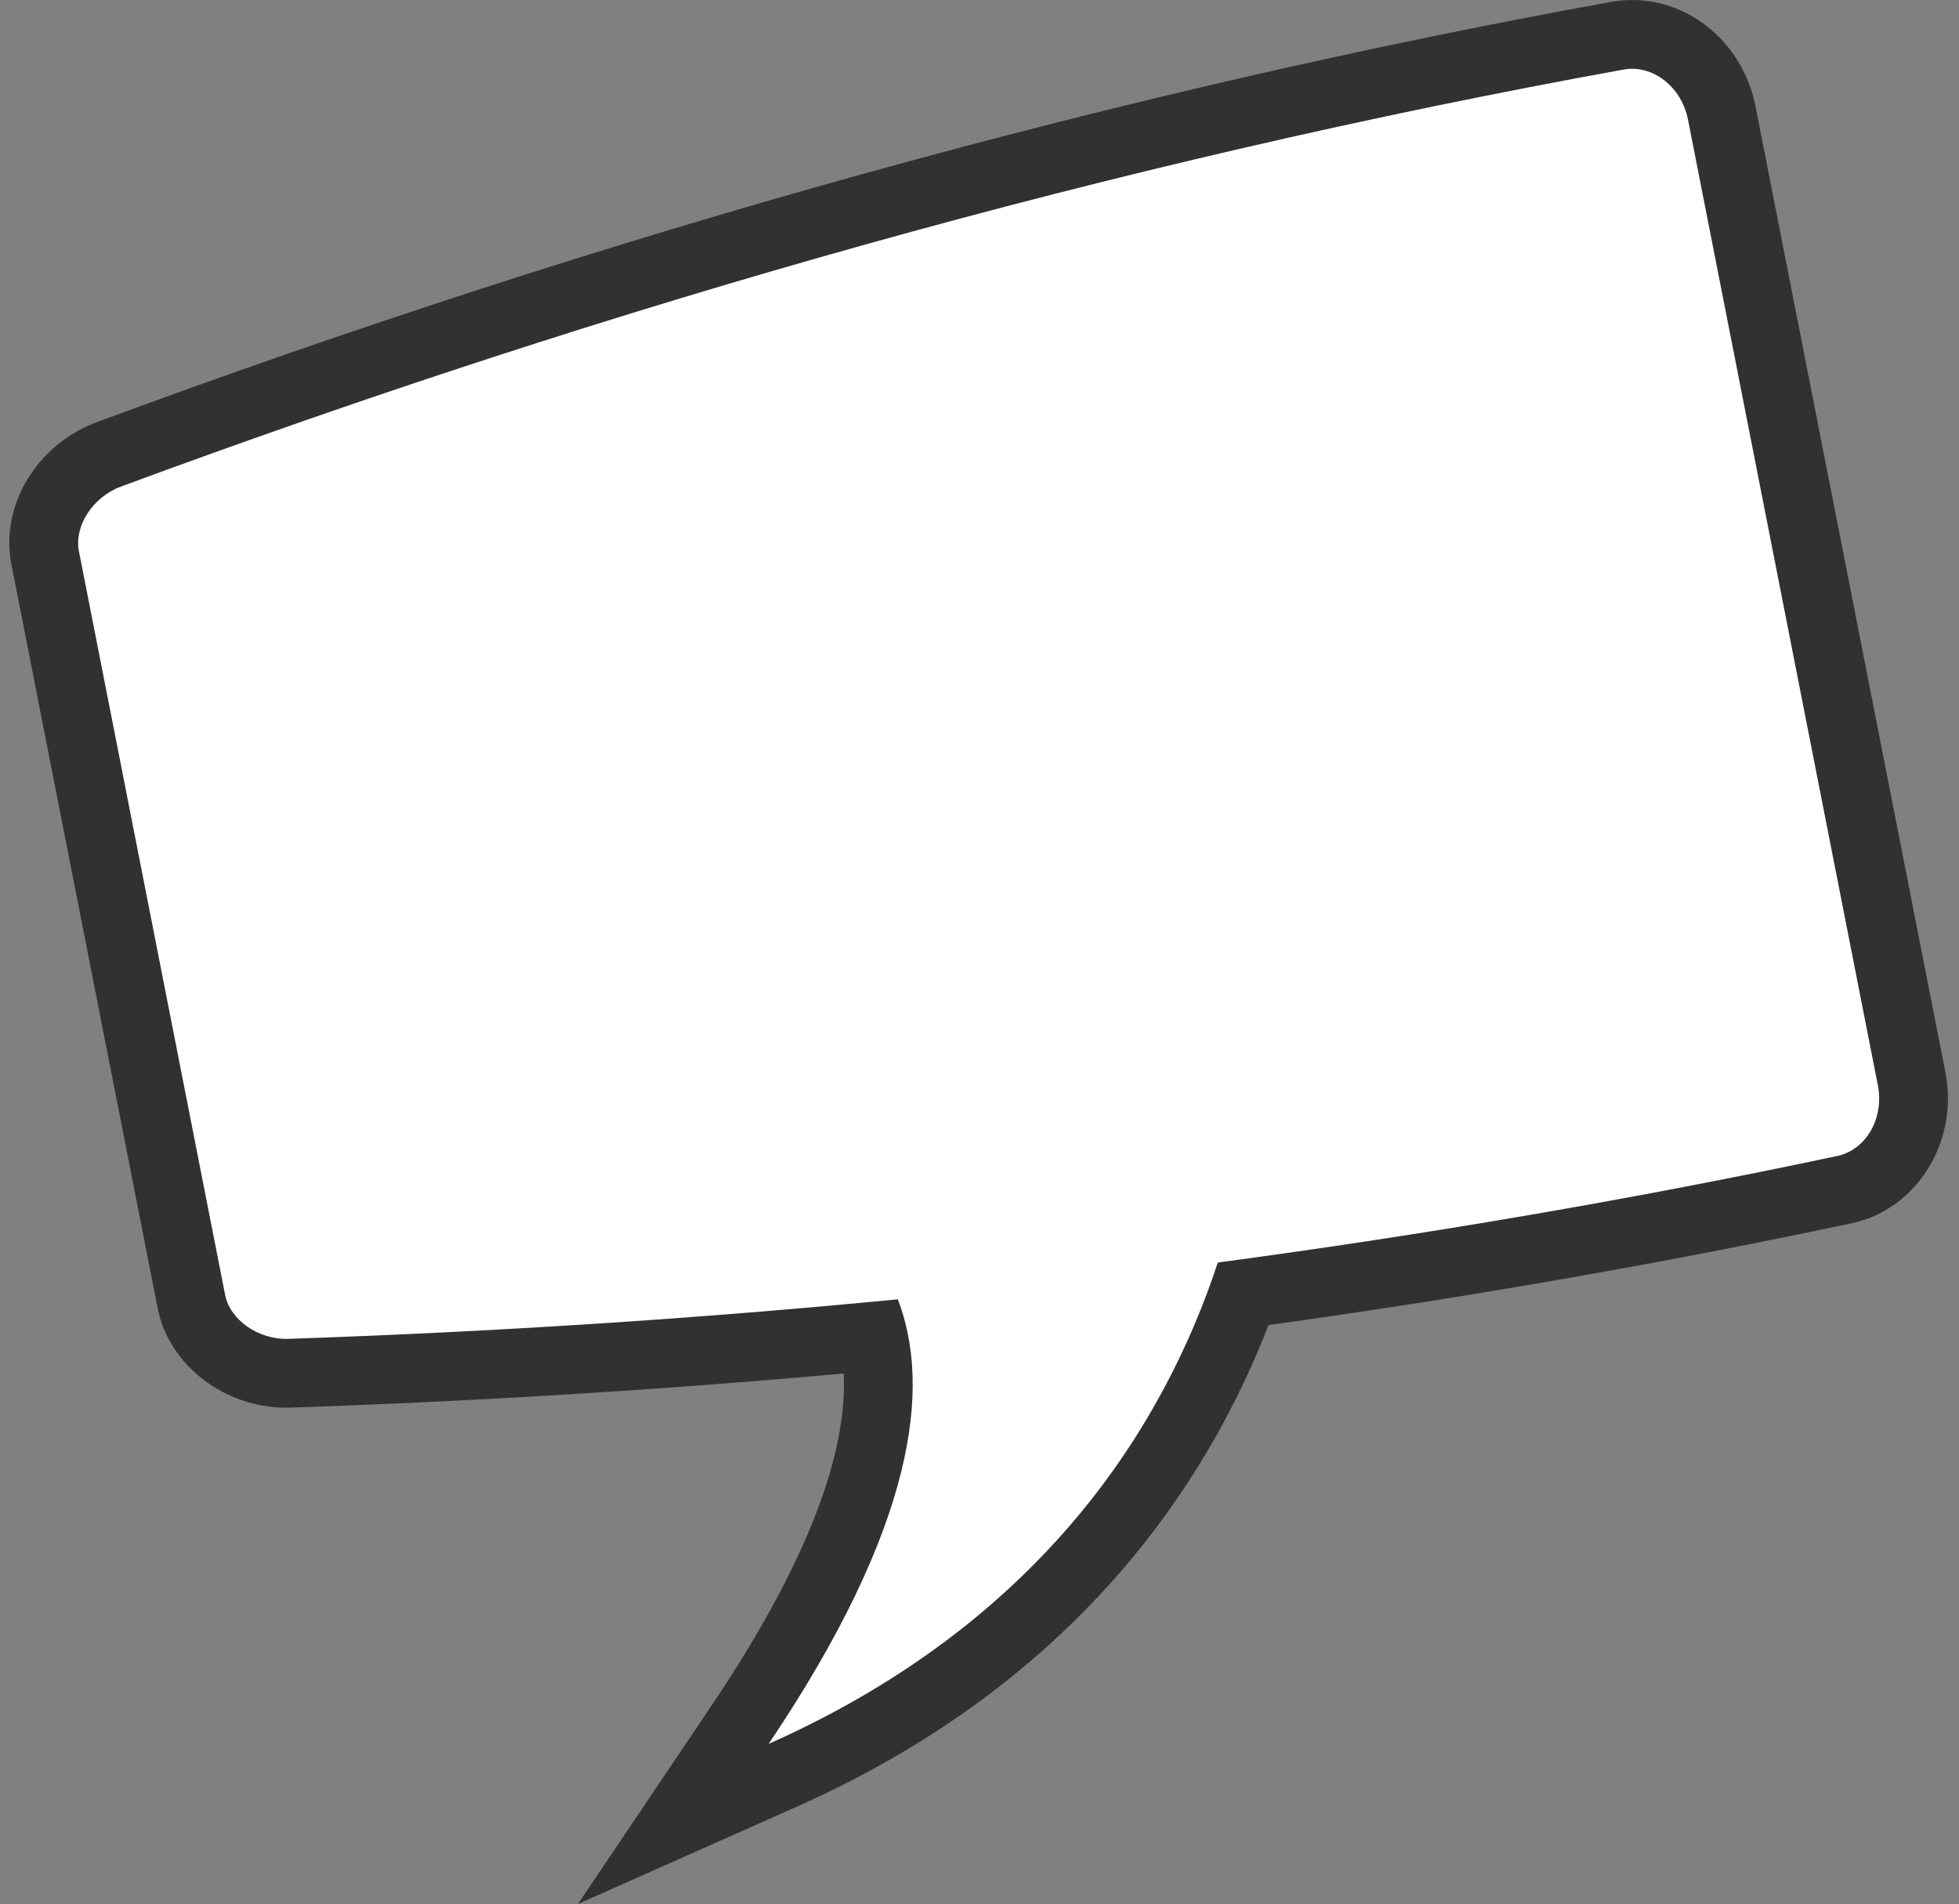 <?xml version="1.0" encoding="UTF-8"?><svg xmlns="http://www.w3.org/2000/svg" xmlns:xlink="http://www.w3.org/1999/xlink" height="322.8" preserveAspectRatio="xMidYMid meet" version="1.0" viewBox="46.7 51.2 332.1 322.8" width="332.1" zoomAndPan="magnify"><rect x="46.7" y="51.2" width="332.1" height="322.8" fill="#808080" stroke="none"/><g><g id="change1_1"><path d="M 376.488 232.957 L 344.301 69.227 C 342.246 58.777 333.449 51.199 323.391 51.199 C 322.219 51.199 321.039 51.301 319.871 51.512 C 236.469 66.609 150.078 90.59 63.078 122.785 C 52.891 126.59 46.68 136.965 48.637 146.918 L 73.426 272.977 C 75.312 282.598 84.688 289.855 95.23 289.855 L 95.953 289.844 C 127.578 288.773 159.062 286.828 189.719 284.059 C 190.32 295.258 185.773 312.953 167.336 340.344 L 144.676 374 L 181.754 357.512 C 229.156 336.434 251.355 302.719 261.738 275.848 C 295.34 271.188 328.559 265.391 360.598 258.59 C 371.676 256.227 378.805 244.727 376.488 232.957" fill="#303133"/></g><g id="change2_1"><path d="M 321.949 62.992 C 235.633 78.617 150.484 102.871 67.156 133.711 C 62.41 135.484 59.242 140.406 60.082 144.668 C 66.93 179.512 75.191 221.527 84.863 270.727 C 85.703 274.984 90.492 278.34 95.559 278.188 C 130.164 277.016 164.637 274.809 198.902 271.484 C 204.637 286.391 201.887 309.895 177.008 346.855 C 223.371 326.234 244.031 292.918 253.152 265.246 C 288.453 260.523 323.488 254.543 358.16 247.184 C 363.062 246.141 366.141 240.758 365.047 235.207 C 354.316 180.629 343.582 126.047 332.855 71.473 C 331.766 65.922 326.879 62.105 321.949 62.992" fill="#fff"/></g></g></svg>
